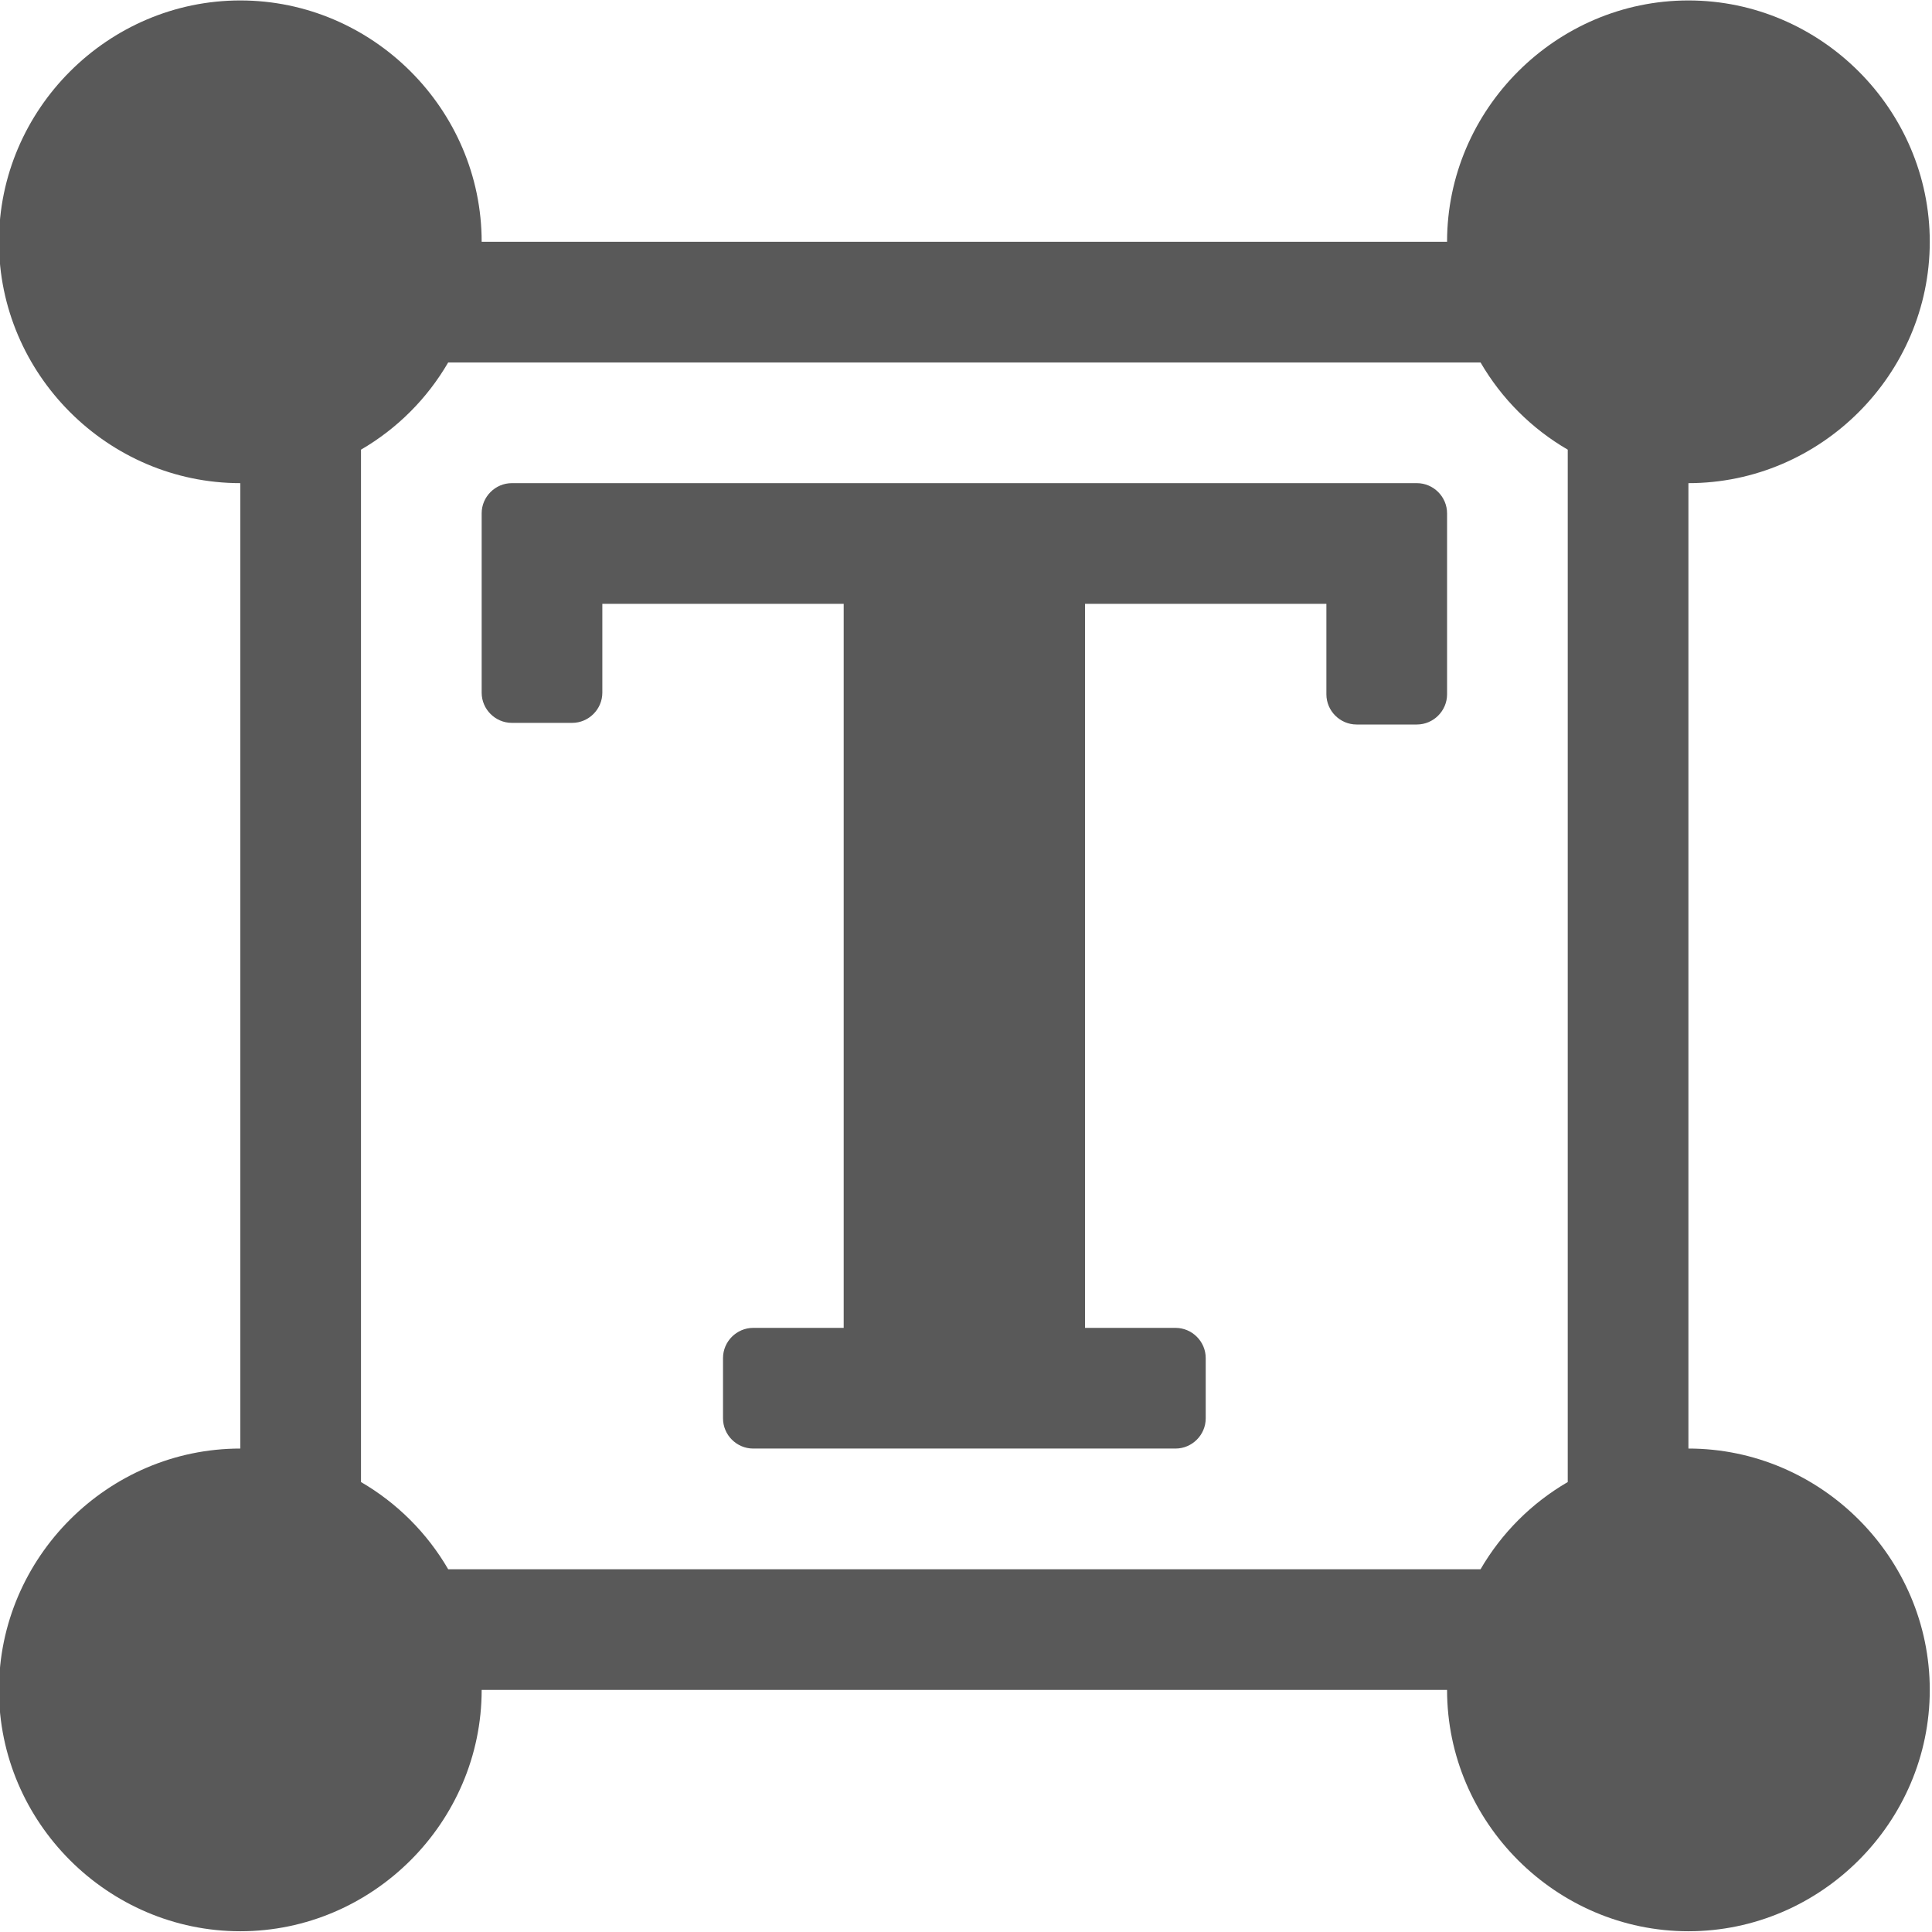 <?xml version="1.0" encoding="UTF-8" standalone="no"?>
<!DOCTYPE svg PUBLIC "-//W3C//DTD SVG 1.1//EN" "http://www.w3.org/Graphics/SVG/1.1/DTD/svg11.dtd">
<svg width="100%" height="100%" viewBox="0 0 13 13" version="1.1" xmlns="http://www.w3.org/2000/svg" xmlns:xlink="http://www.w3.org/1999/xlink" xml:space="preserve" xmlns:serif="http://www.serif.com/" style="fill-rule:evenodd;clip-rule:evenodd;stroke-linejoin:round;stroke-miterlimit:2;">
    <g transform="matrix(0.406,0,0,0.406,-2.443,-0.809)">
        <path d="M29.5,10C29.774,10 30,10.226 30,10.5L30,13.5C30,13.774 29.774,14 29.5,14L28.5,14C28.226,14 28,13.774 28,13.5L28,12L24,12L24,24L25.5,24C25.774,24 26,24.226 26,24.5L26,25.5C26,25.774 25.774,26 25.5,26L18.5,26C18.226,26 18,25.774 18,25.5L18,24.5C18,24.226 18.226,24 18.5,24L20,24L20,12L16,12L16,13.473C16,13.747 15.774,13.973 15.5,13.973L14.5,13.973C14.226,13.973 14,13.747 14,13.473L14,10.5C14,10.226 14.226,10 14.5,10L29.5,10Z" style="fill-opacity:0.65;"/>
    </g>
    <g transform="matrix(0.406,0,0,0.406,-2.443,-0.809)">
        <path d="M34,26L34,10C36.194,10 38,8.194 38,6C38,3.806 36.194,2 34,2C31.806,2 30,3.806 30,6L14,6C14,3.806 12.194,2 10,2C7.806,2 6,3.806 6,6C6,8.194 7.806,10 10,10L10,26C7.806,26 6,27.806 6,30C6,32.194 7.806,34 10,34C12.194,34 14,32.194 14,30L30,30C30,32.194 31.806,34 34,34C36.194,34 38,32.194 38,30C38,27.806 36.194,26 34,26ZM32,26.555C31.401,26.903 30.903,27.401 30.555,28L13.445,28C13.097,27.401 12.599,26.903 12,26.555L12,9.445C12.599,9.097 13.097,8.599 13.445,8L30.555,8C30.903,8.599 31.401,9.097 32,9.445L32,26.555Z" style="fill-opacity:0.65;"/>
    </g>
</svg>
